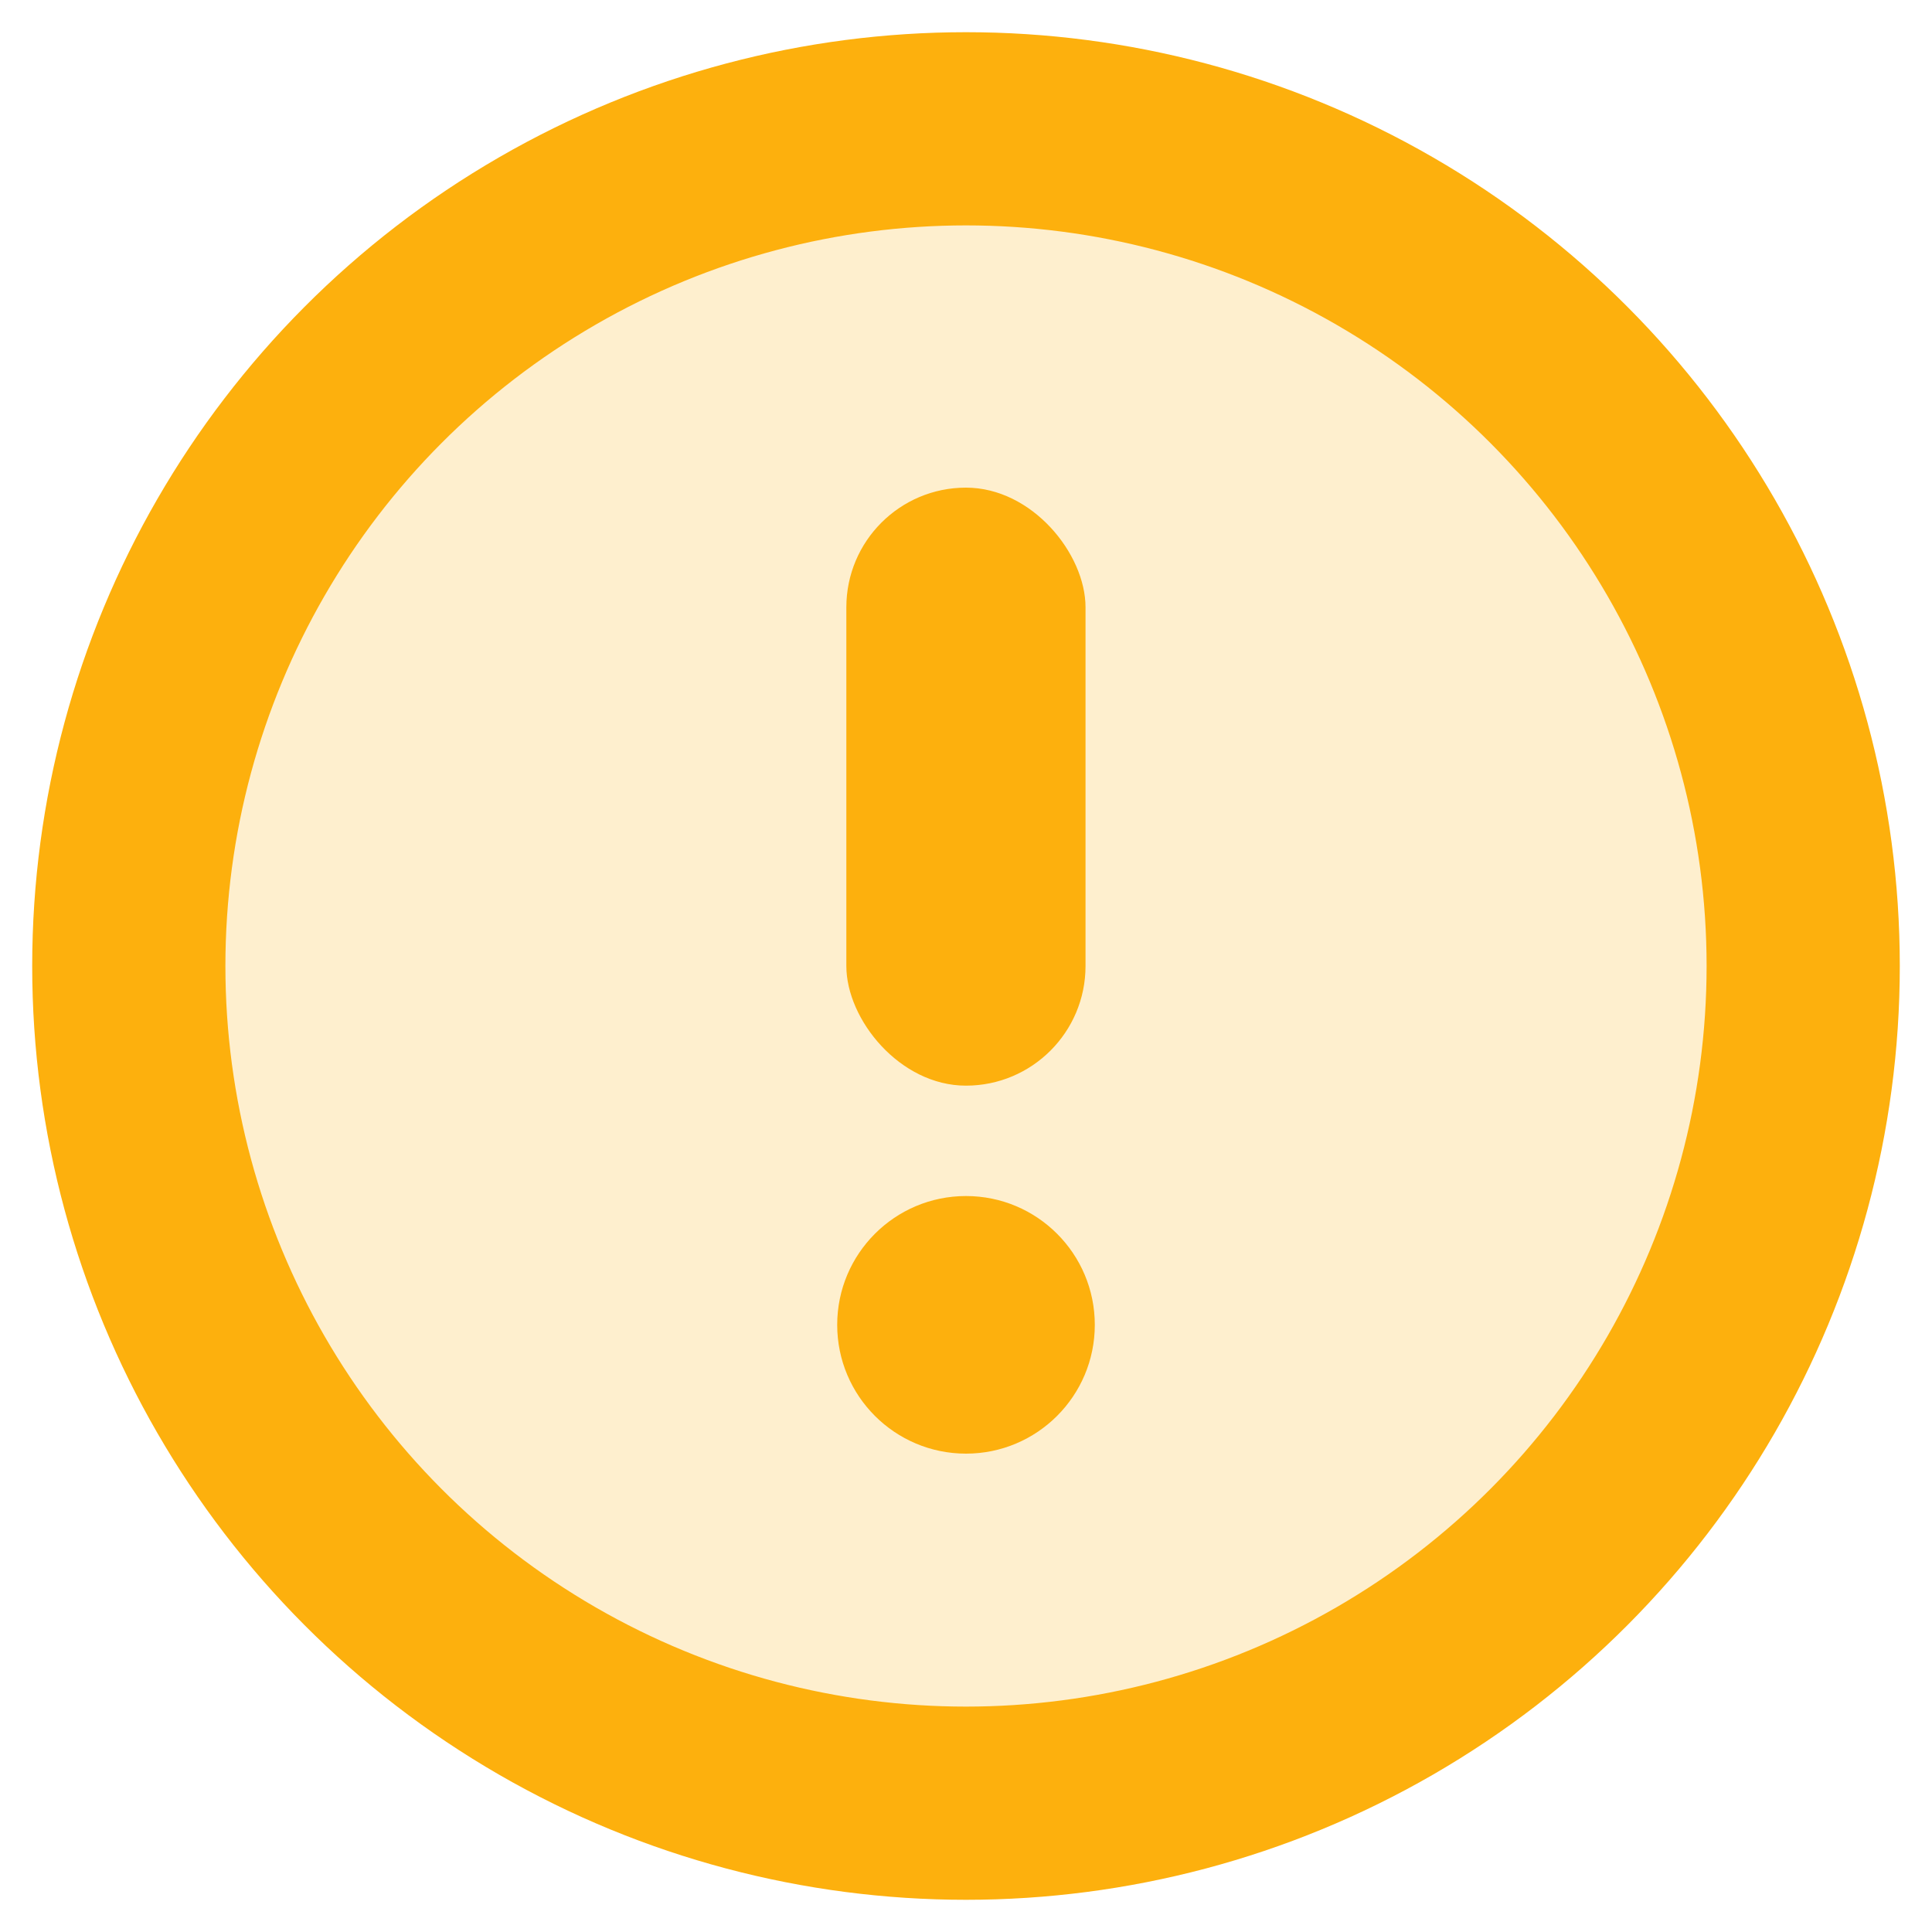<?xml version="1.0" encoding="UTF-8"?>
<svg width="15px" height="15px" viewBox="0 0 15 15" version="1.1" xmlns="http://www.w3.org/2000/svg" xmlns:xlink="http://www.w3.org/1999/xlink">
    <title>Group 26</title>
    <g id="Notification" stroke="none" stroke-width="1" fill="none" fill-rule="evenodd">
        <g id="notification-1" transform="translate(-1464, -298)" fill="#FDB00D">
            <g id="Group-26" transform="translate(1465, 299)">
                <circle id="Oval" stroke="#FDB00D" stroke-width="1.5" fill-opacity="0.2" cx="6.5" cy="6.5" r="6.5"></circle>
                <circle id="Oval" fill-rule="nonzero" cx="6.5" cy="9.286" r="1"></circle>
                <rect id="Rectangle" fill-rule="nonzero" x="5.571" y="2.786" width="1.857" height="4.643" rx="0.929"></rect>
            </g>
        </g>
    </g>
</svg>